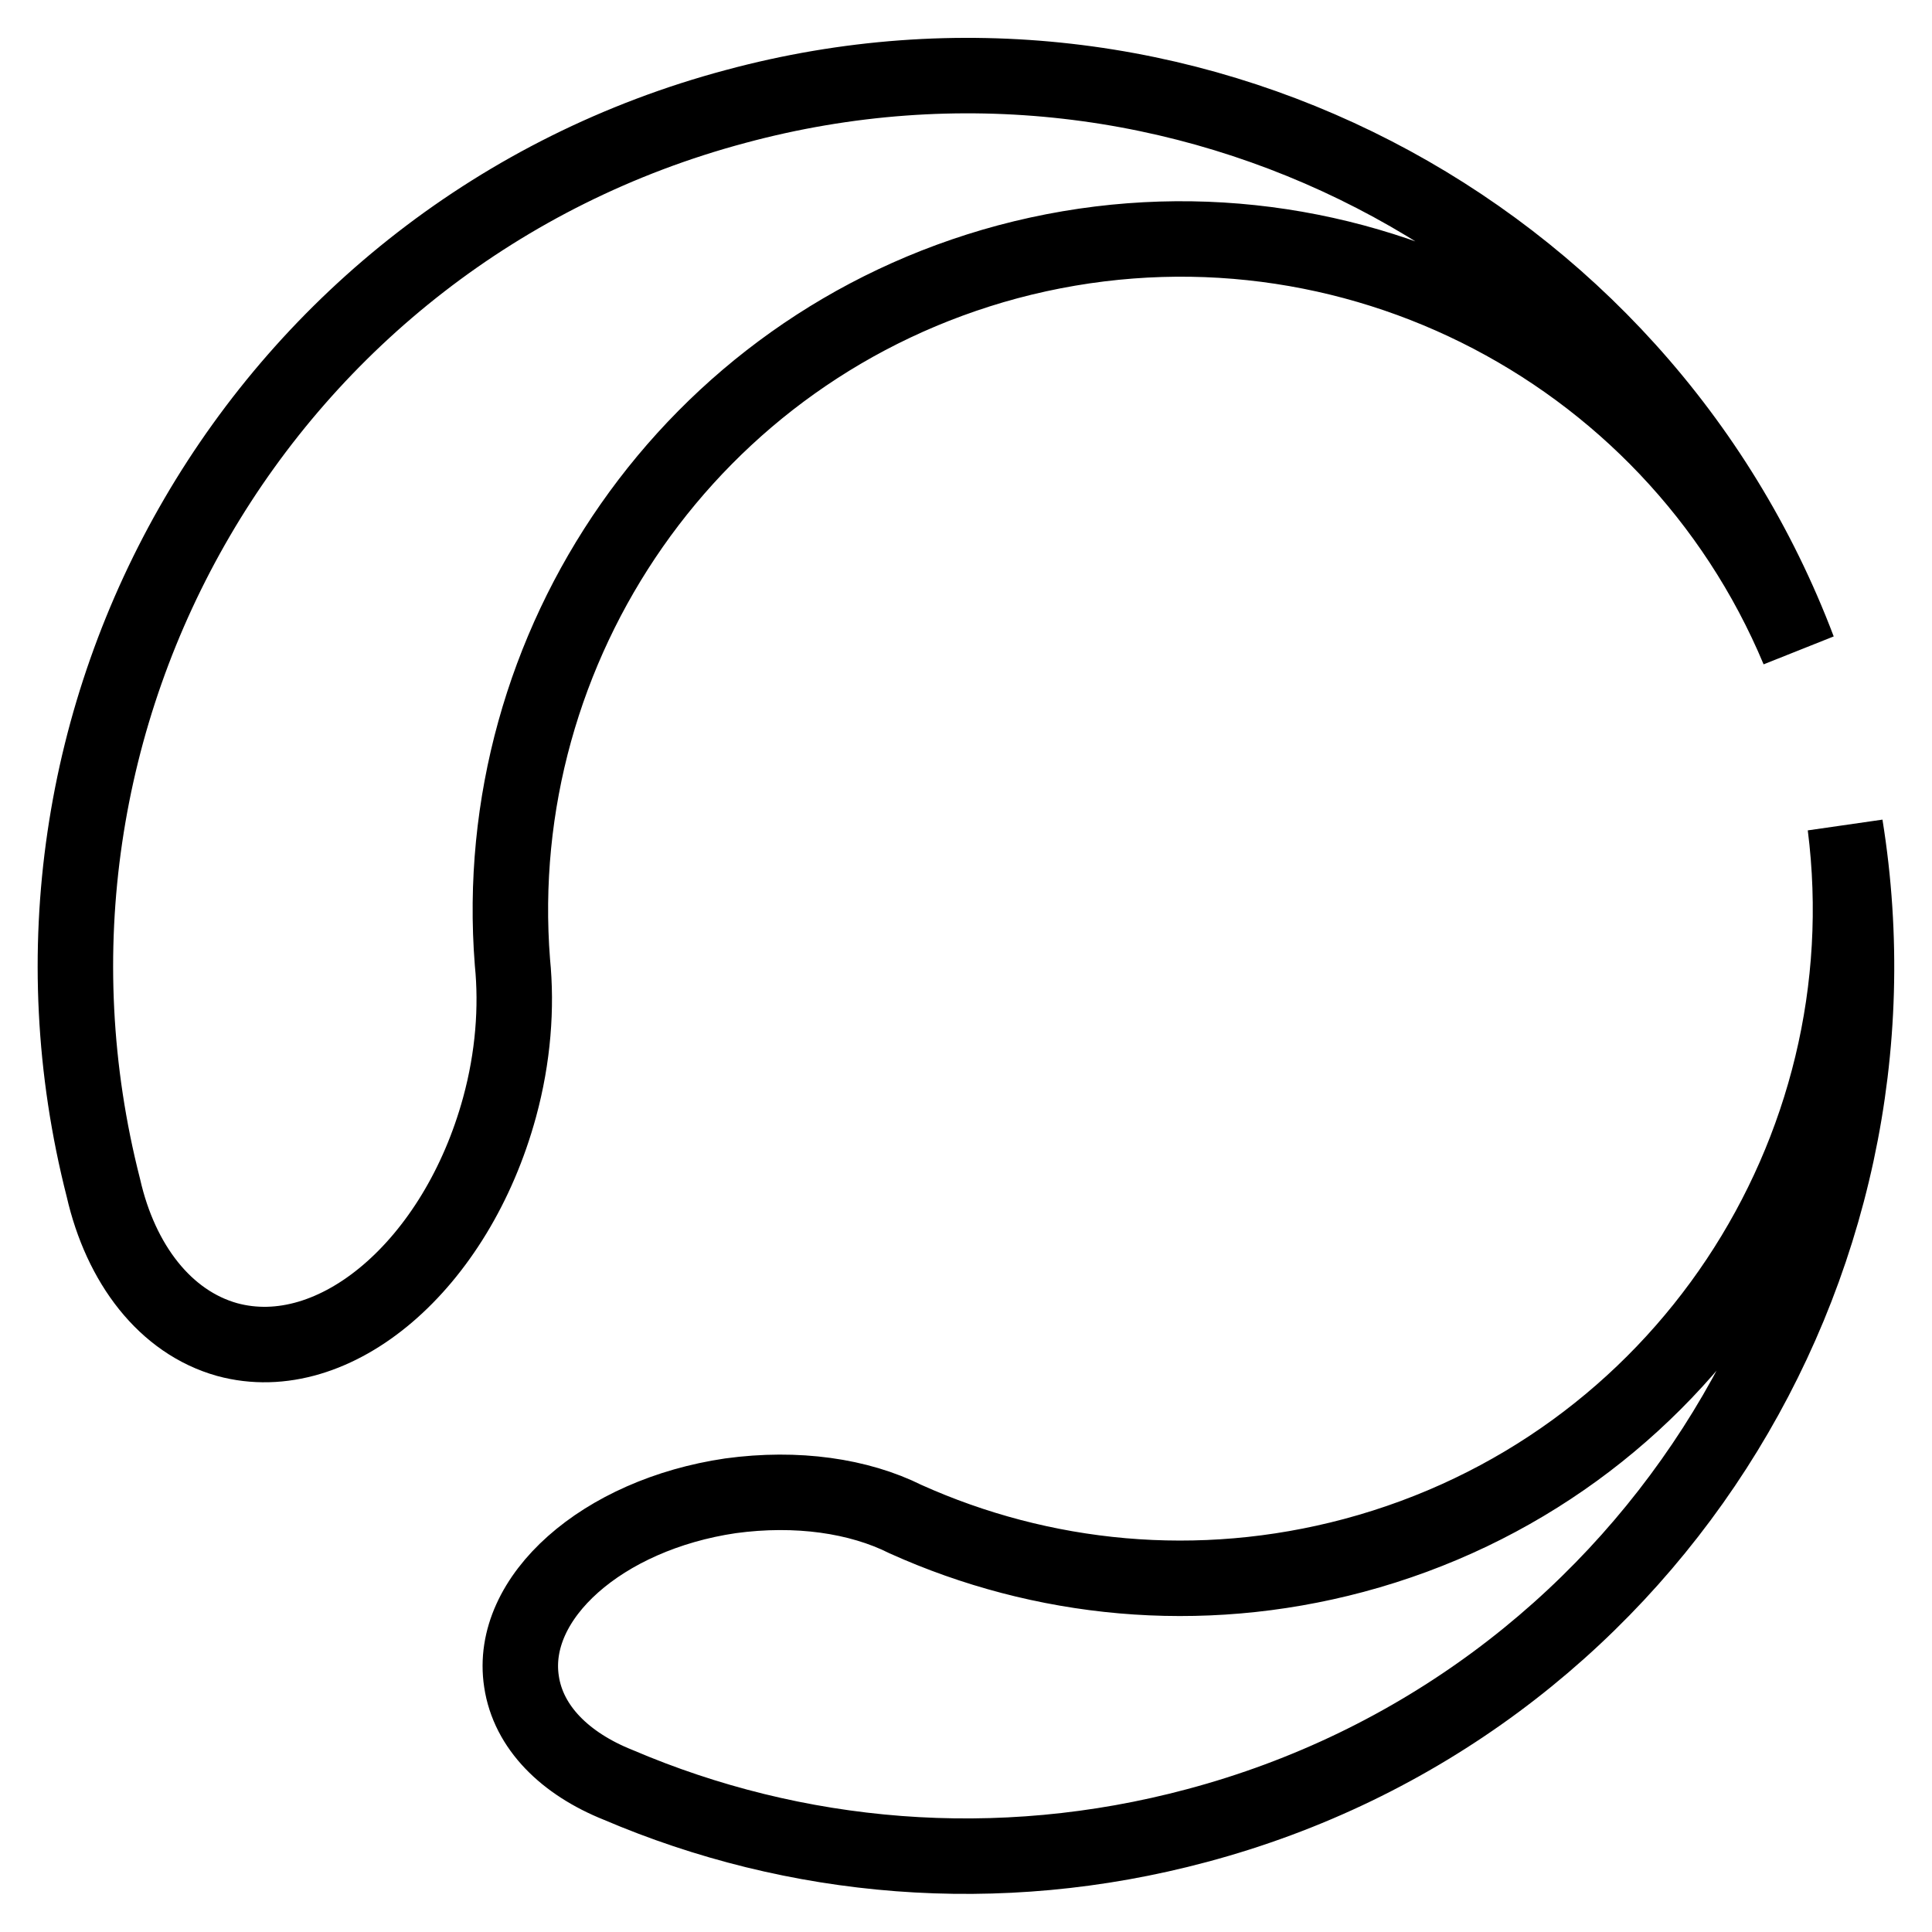 <?xml version="1.0" encoding="utf-8"?>
<!-- Svg Vector Icons : http://www.onlinewebfonts.com/icon -->
<!DOCTYPE svg PUBLIC "-//W3C//DTD SVG 1.1//EN" "http://www.w3.org/Graphics/SVG/1.1/DTD/svg11.dtd">
<svg version="1.1" xmlns="http://www.w3.org/2000/svg" xmlns:xlink="http://www.w3.org/1999/xlink" x="0px" y="0px" viewBox="0 0 256 256" enable-background="new 0 0 256 256" xml:space="preserve">
<g><g><path stroke-width="10" fill-opacity="0" stroke="#000000"  d="M133.5,34.7c43.4-11.6,87.9,11,104.8,51.4c-21.2-56-81.8-87.9-140.8-72C34.9,30.8-2.3,94.8,13.7,157.4c2.3,10.1,8.2,17.8,16.4,20.1c14.3,3.9,30.4-9.9,36.1-30.8c1.8-6.6,2.3-13.2,1.7-19.2C64.6,85.6,91.5,46,133.5,34.7z"/><path stroke-width="10" fill-opacity="0" stroke="#000000"  d="M244.5,109.4c5.5,43.3-21.7,85.1-65.1,96.7c-20.6,5.5-41.4,3.3-59.4-4.8l0,0l0,0c-6.2-3.1-14.4-4.3-23.2-3.1c-17,2.5-29.4,13.5-27.7,24.6c0.9,6.1,5.8,10.9,12.8,13.7l0,0c23.4,10,50.2,12.5,76.7,5.4C217.5,226.2,254,168.4,244.5,109.4z"/></g></g>
</svg>